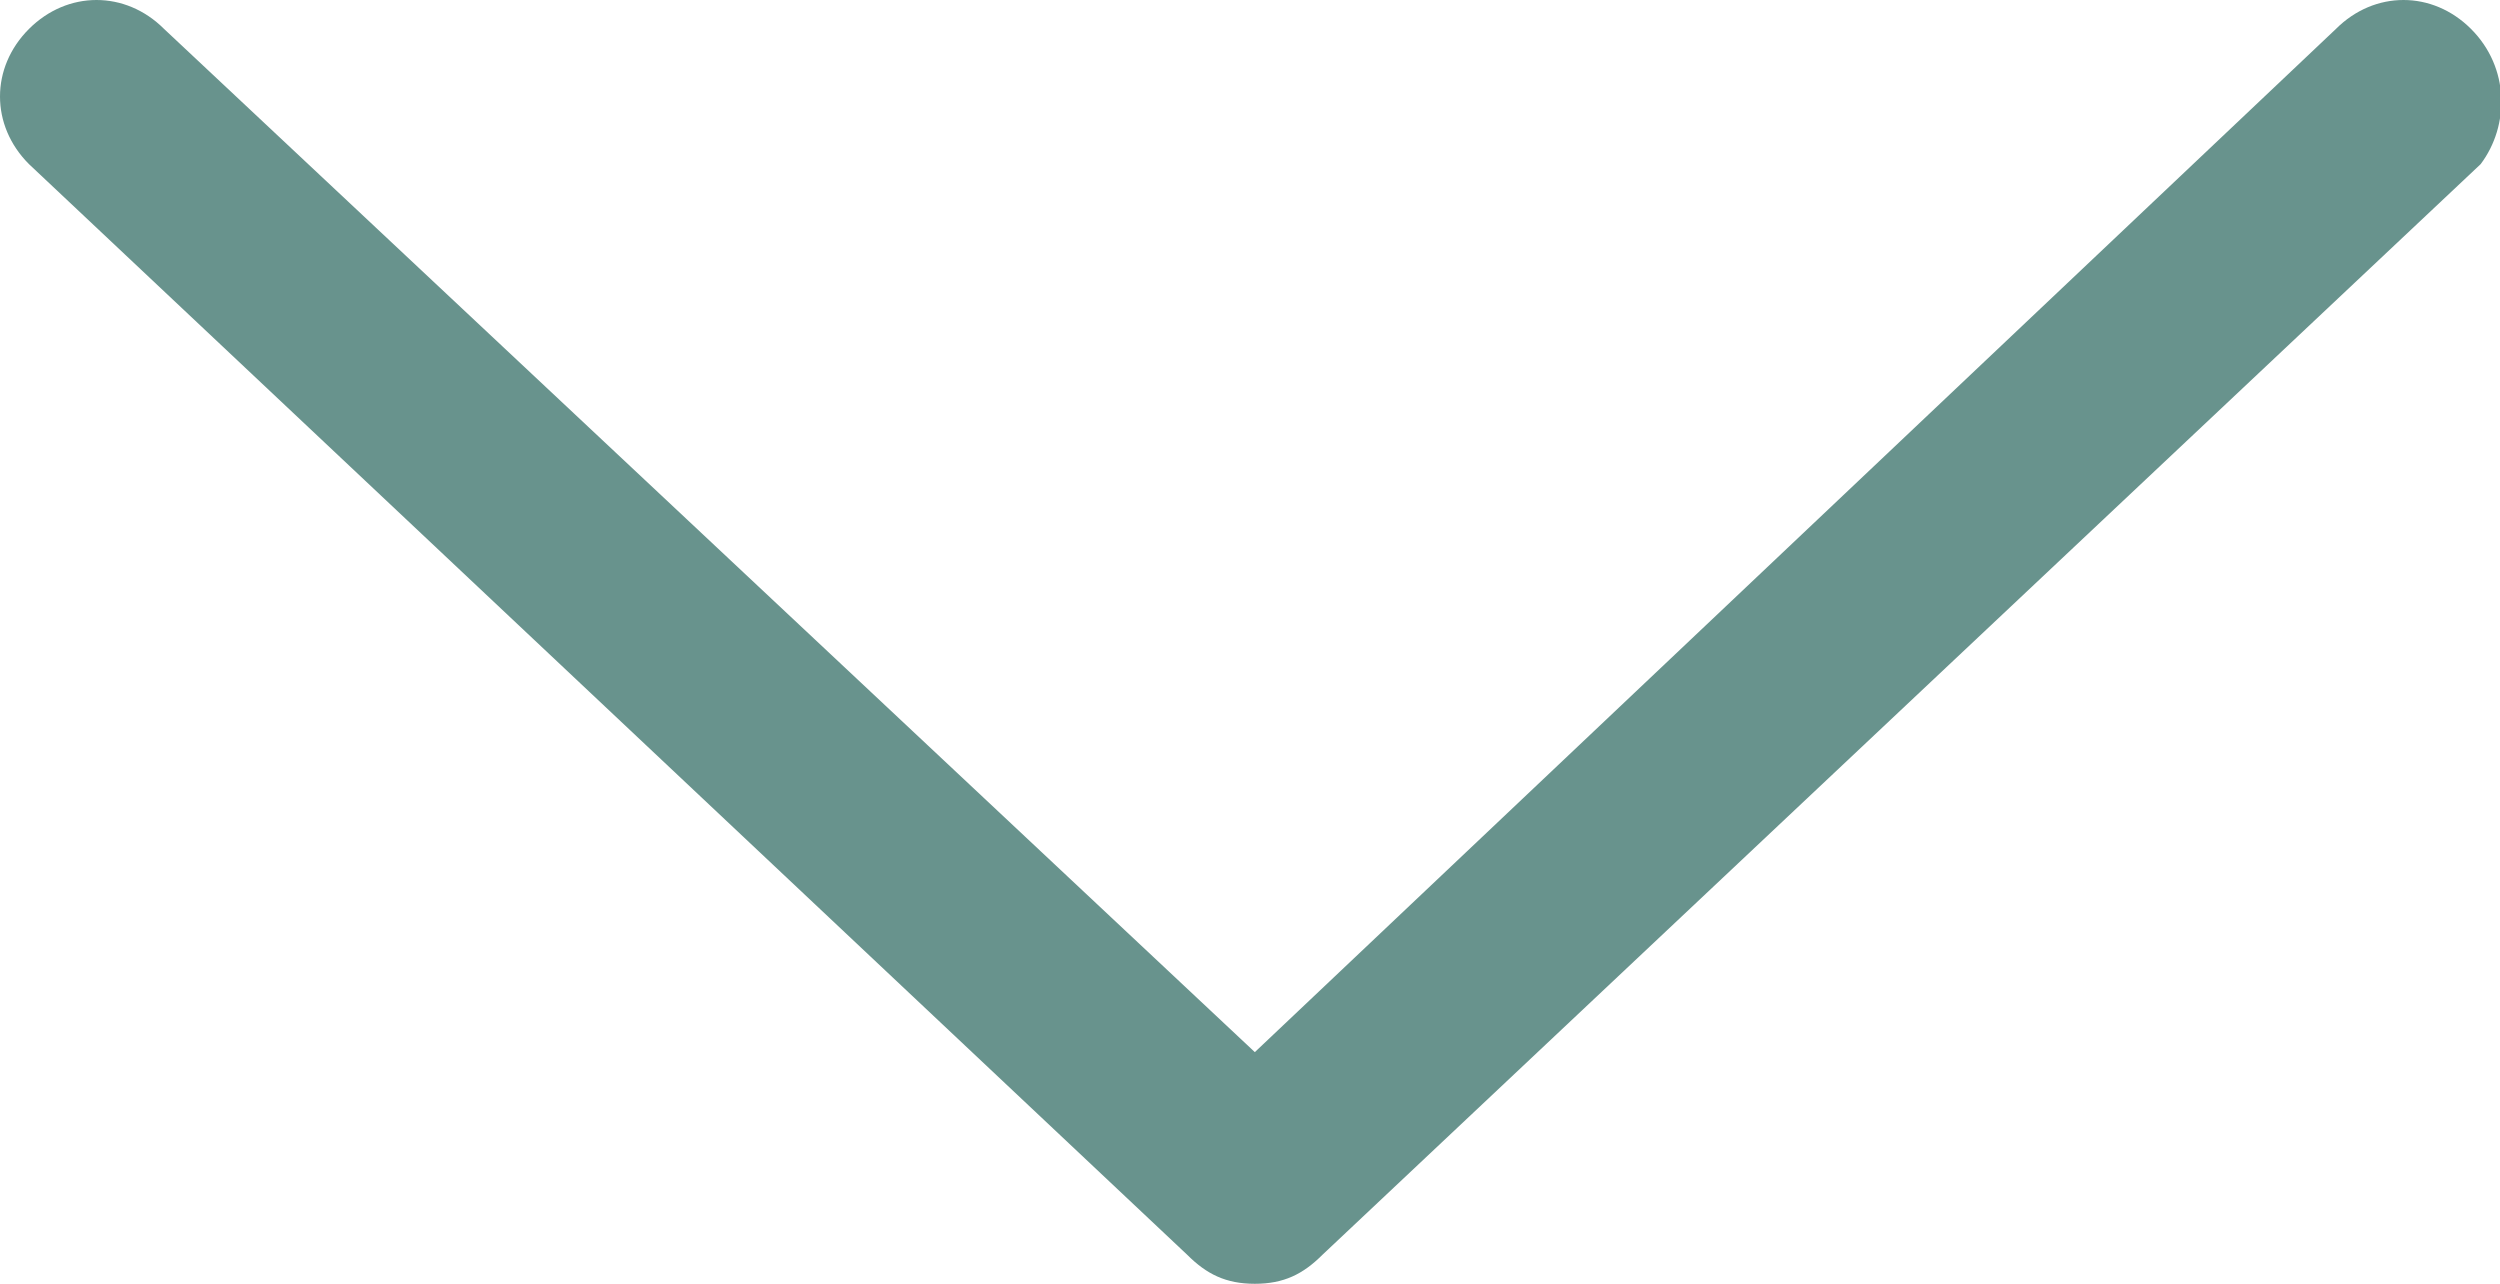 <?xml version="1.0" encoding="utf-8"?>
<!-- Generator: Adobe Illustrator 23.0.3, SVG Export Plug-In . SVG Version: 6.00 Build 0)  -->
<svg version="1.1" id="CONSTRUCTION" xmlns="http://www.w3.org/2000/svg" xmlns:xlink="http://www.w3.org/1999/xlink" x="0px"
	 y="0px" viewBox="0 0 25.9 13.3" style="enable-background:new 0 0 25.9 13.3;" xml:space="preserve">
<style type="text/css">
	.st0{fill:#68938D;}
</style>
<path class="st0" d="M25.6,0.3c-0.4-0.4-1-0.4-1.4,0L13,10.9L1.7,0.3c-0.4-0.4-1-0.4-1.4,0c-0.4,0.4-0.4,1,0,1.4l12,11.3
	c0.2,0.2,0.4,0.3,0.7,0.3s0.5-0.1,0.7-0.3l12-11.3C26,1.3,26,0.7,25.6,0.3z"/>
</svg>
